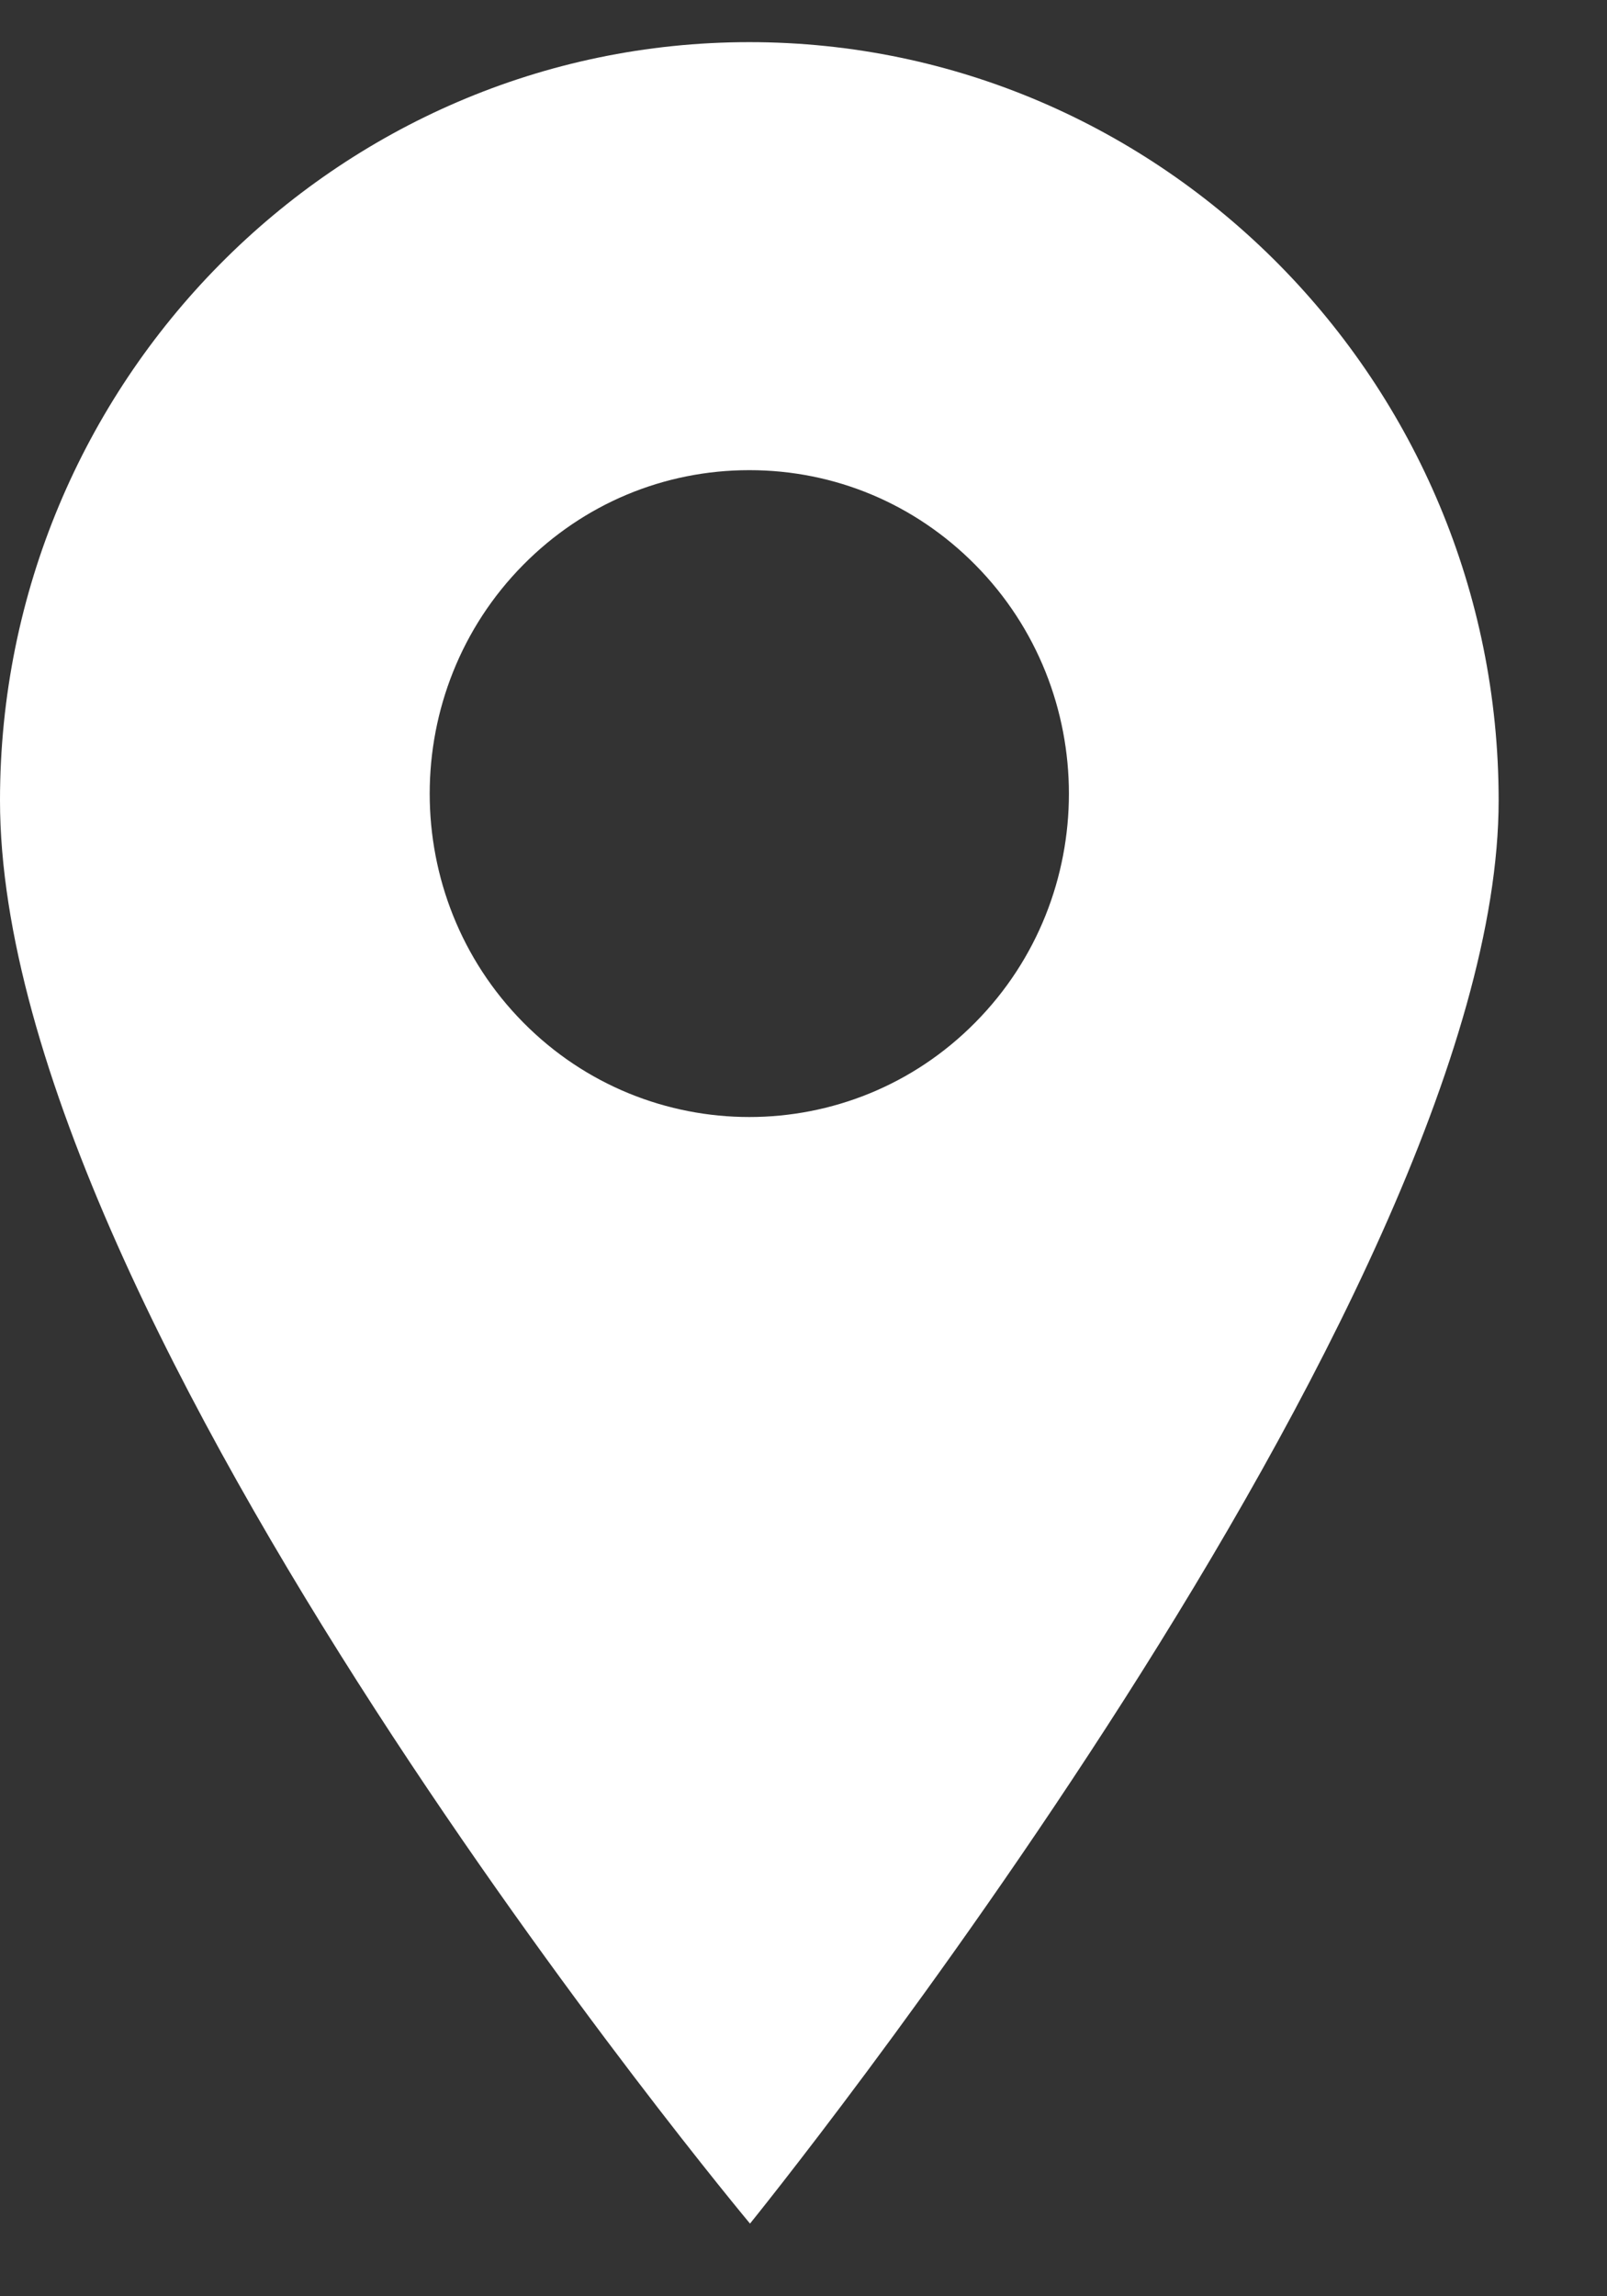 <svg width="14" height="20" viewBox="0 0 14 20" fill="none" xmlns="http://www.w3.org/2000/svg">
<rect x="0" y="0" width="14" height="20" fill="#333333" stroke="none"/>
<path id="Vector" d="M6.528 0.367C2.928 0.367 0 3.33 0 6.971C0 11.549 6.534 19.367 6.534 19.367C6.534 19.367 13.056 11.323 13.056 6.971C13.056 3.33 10.127 0.367 6.528 0.367ZM8.497 8.905C7.954 9.455 7.241 9.729 6.528 9.729C5.815 9.729 5.101 9.455 4.558 8.905C3.472 7.807 3.472 6.019 4.558 4.92C5.084 4.388 5.784 4.095 6.528 4.095C7.272 4.095 7.971 4.388 8.497 4.92C9.584 6.019 9.584 7.807 8.497 8.905Z" fill="white"/>
</svg>
